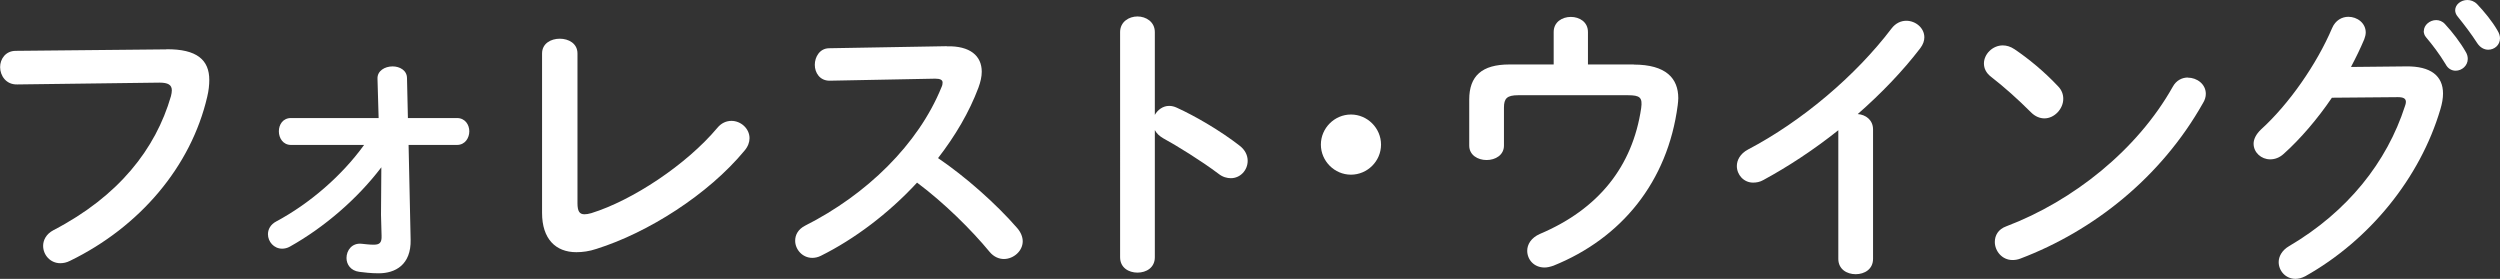 <svg xmlns="http://www.w3.org/2000/svg" viewBox="0 0 220.27 24.57" fill="#FFF"><rect x="0" y="0" width="220.27" height="24.57" fill="#333333" stroke="none"/><path d="M14.64,4.34c2.73-.03,3.8.96,3.8,2.7,0,.44-.05.94-.18,1.48-1.43,6.16-5.95,11.47-12.09,14.46-.31.16-.6.21-.86.21-.88,0-1.51-.73-1.51-1.53,0-.49.26-1.04.91-1.38,5.75-2.99,9-7.15,10.35-11.8.05-.21.08-.36.08-.52,0-.49-.34-.68-1.09-.68l-12.53.16c-.99.03-1.51-.78-1.51-1.53,0-.7.47-1.43,1.38-1.43l13.26-.13Z"/><path d="M25.64,12.77c-.7,0-1.07-.6-1.07-1.2s.36-1.17,1.07-1.17h7.72l-.1-3.46c-.03-.7.65-1.09,1.33-1.09.62,0,1.27.34,1.27,1.04l.08,3.51h4.32c.73,0,1.09.6,1.09,1.17s-.36,1.2-1.09,1.2h-4.26l.18,8.35c.05,2.21-1.35,2.96-2.81,2.96-.73,0-1.3-.08-1.72-.13-.75-.1-1.12-.65-1.12-1.22,0-.68.49-1.35,1.35-1.25.31.03.68.08,1.04.08.52,0,.73-.16.7-.81l-.05-1.82.03-4.19c-2.11,2.78-5.04,5.3-8.06,6.99-.23.13-.47.18-.68.18-.73,0-1.25-.62-1.25-1.27,0-.42.21-.86.75-1.14,2.91-1.56,5.75-4,7.72-6.73h-6.45Z"/><path d="M50.88,17.89c0,.73.18.99.62.99.16,0,.36-.03.6-.1,3.61-1.12,8.37-4.26,11.1-7.51.36-.44.81-.62,1.25-.62.83,0,1.59.68,1.59,1.53,0,.34-.13.73-.44,1.09-3.2,3.87-8.5,7.23-13.05,8.66-.62.21-1.22.29-1.77.29-1.82,0-3.02-1.17-3.02-3.46V4.71c0-.88.78-1.3,1.56-1.3s1.56.42,1.56,1.3v13.18Z"/><path d="M83.43,4.08c2.03-.05,3.07.83,3.07,2.24,0,.42-.1.88-.29,1.4-.81,2.16-2.05,4.26-3.56,6.21,2.42,1.64,5.12,4.03,6.97,6.16.34.39.49.81.49,1.17,0,.86-.81,1.56-1.66,1.56-.42,0-.88-.18-1.25-.62-1.61-1.95-4-4.32-6.4-6.11-2.52,2.73-5.54,4.99-8.48,6.45-.26.13-.52.18-.75.18-.88,0-1.51-.75-1.51-1.51,0-.52.26-1.01.88-1.33,5.41-2.73,9.96-7.15,12.01-12.19.08-.16.1-.31.1-.42,0-.23-.21-.34-.65-.34l-9.31.18c-.86,0-1.3-.7-1.3-1.4s.44-1.46,1.27-1.46l10.35-.18Z"/><path d="M101.74,10.14c.26-.47.73-.81,1.27-.81.23,0,.44.05.68.16,1.61.73,3.87,2.05,5.51,3.33.52.39.73.88.73,1.35,0,.83-.65,1.53-1.48,1.53-.34,0-.73-.1-1.09-.39-1.51-1.14-3.72-2.5-4.86-3.12-.36-.21-.6-.44-.75-.73v11.21c0,.91-.75,1.35-1.53,1.35s-1.53-.44-1.53-1.35V2.83c0-.91.78-1.38,1.53-1.38s1.53.47,1.53,1.38v7.31Z"/><path d="M121.68,12.74c0,1.46-1.2,2.65-2.65,2.65s-2.65-1.2-2.65-2.65,1.2-2.65,2.65-2.65,2.65,1.2,2.65,2.65Z"/><path d="M143.94,5.69c2.86,0,3.93,1.22,3.93,2.96,0,.21-.03.42-.05.62-.88,6.76-4.97,11.73-10.95,14.14-.29.1-.55.16-.78.16-.94,0-1.53-.7-1.53-1.48,0-.55.34-1.14,1.12-1.48,5.15-2.18,8.16-5.93,8.92-11.08.13-.94-.1-1.14-1.17-1.14h-9.67c-.99,0-1.25.29-1.25,1.09v3.35c0,.83-.75,1.27-1.53,1.27s-1.53-.44-1.53-1.27v-4.06c0-2.08,1.12-3.09,3.54-3.09h3.9v-2.86c0-.88.75-1.33,1.51-1.33s1.51.44,1.51,1.33v2.86h4.06Z"/><path d="M161.95,11.49c-2.16,1.72-4.42,3.2-6.58,4.37-.31.18-.62.23-.91.23-.83,0-1.43-.7-1.43-1.46,0-.52.29-1.09.99-1.46,4.71-2.47,9.46-6.47,12.64-10.66.36-.47.83-.68,1.3-.68.81,0,1.59.62,1.59,1.46,0,.29-.1.62-.36.96-1.53,2-3.43,3.98-5.51,5.8.7.05,1.35.52,1.35,1.35v11.41c0,.91-.75,1.35-1.53,1.35s-1.53-.44-1.53-1.35v-11.34Z"/><path d="M181.32,7.59c.34.34.47.73.47,1.12,0,.88-.78,1.72-1.66,1.72-.39,0-.81-.16-1.17-.52-1.17-1.17-2.39-2.26-3.54-3.15-.44-.34-.62-.75-.62-1.17,0-.81.75-1.59,1.66-1.59.34,0,.68.1,1.04.34,1.2.81,2.6,1.95,3.82,3.25ZM192.76,6.84c.81,0,1.59.57,1.59,1.43,0,.26-.08.55-.26.83-3.69,6.53-9.62,11.23-16.07,13.68-.26.1-.49.13-.7.13-.94,0-1.56-.81-1.56-1.59,0-.57.29-1.12,1.01-1.38,5.9-2.24,11.54-6.73,14.67-12.3.31-.57.83-.81,1.33-.81Z"/><path d="M212,5.85c2.16-.03,3.25.83,3.25,2.39,0,.42-.08.88-.23,1.38-1.79,6.06-6.24,11.54-11.91,14.72-.31.16-.6.23-.86.23-.86,0-1.48-.7-1.48-1.48,0-.49.29-1.04.91-1.4,5.17-3.04,8.63-7.41,10.22-12.35.05-.13.08-.26.08-.36,0-.29-.21-.42-.7-.42l-5.82.05c-1.27,1.87-2.76,3.61-4.24,4.94-.39.36-.81.49-1.2.49-.78,0-1.46-.6-1.46-1.38,0-.39.21-.83.65-1.25,2.47-2.24,4.91-5.75,6.27-8.94.29-.68.86-.99,1.43-.99.78,0,1.53.55,1.53,1.38,0,.18-.05.39-.13.6-.34.81-.73,1.61-1.17,2.44l4.86-.05ZM213.56,2.73c0-.52.52-.96,1.09-.96.26,0,.55.1.78.36.65.7,1.35,1.61,1.82,2.44.13.21.18.42.18.62,0,.6-.52,1.04-1.07,1.04-.34,0-.68-.18-.88-.57-.55-.91-1.17-1.72-1.72-2.37-.16-.18-.21-.39-.21-.57ZM216.32.91c0-.52.52-.91,1.07-.91.29,0,.6.1.86.36.62.65,1.33,1.51,1.79,2.31.16.26.23.49.23.7,0,.6-.49,1.01-1.04,1.01-.34,0-.7-.18-.96-.57-.52-.81-1.17-1.66-1.72-2.34-.16-.18-.23-.39-.23-.57Z"/></svg>